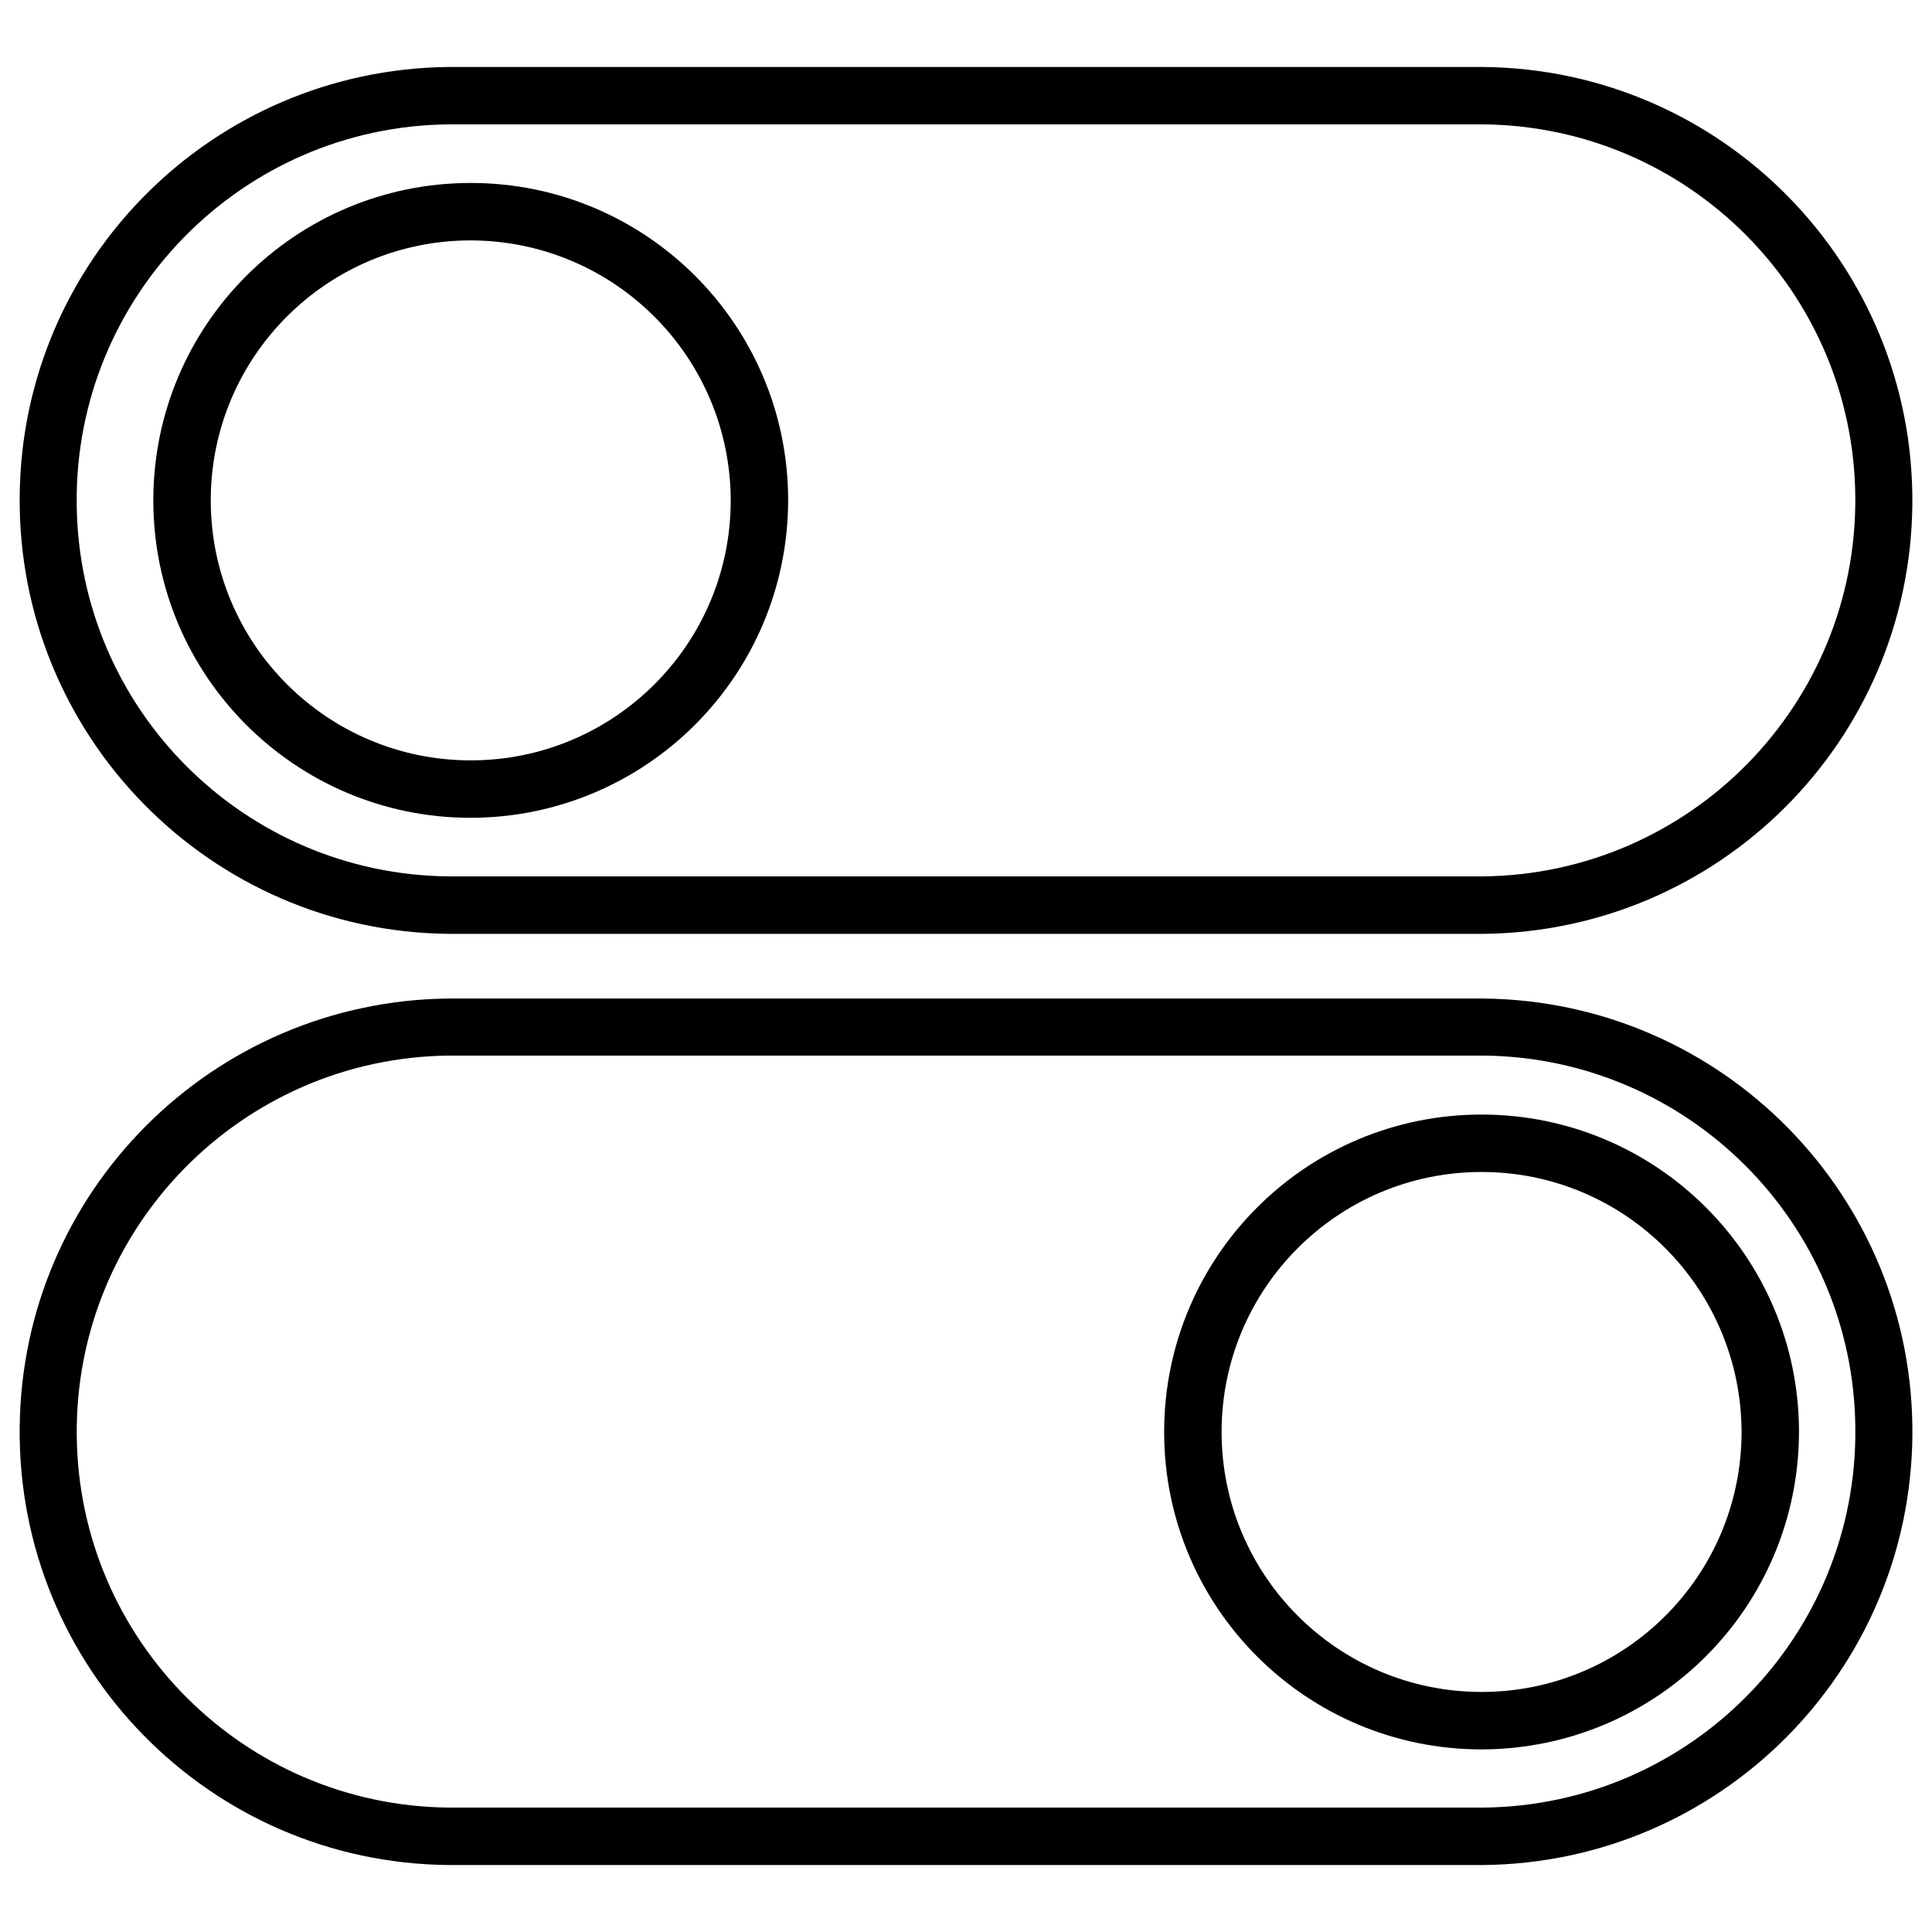 <?xml version="1.0" encoding="UTF-8"?>
<!-- Uploaded to: SVG Repo, www.svgrepo.com, Generator: SVG Repo Mixer Tools -->
<svg fill="#000000" width="800px" height="800px" version="1.1" viewBox="144 144 512 512" xmlns="http://www.w3.org/2000/svg">
 <g>
  <path d="m262.96 391.48h274.08c62.609-0.609 113.14-51.141 113.75-113.75 0.605-63.523-50.332-115.38-113.75-115.98h-274.07c-62.609 0.609-113.24 51.141-113.75 113.75-0.609 63.422 50.328 115.38 113.75 115.98zm0-214.52h274.08c54.289 0.508 98.125 44.344 98.633 98.633 0.508 54.996-43.633 100.05-98.633 100.66h-274.08c-54.289-0.508-98.125-44.344-98.633-98.633-0.609-54.996 43.633-100.15 98.633-100.66z"/>
  <path d="m268.75 360.73c46.473-0.102 84.02-37.645 84.121-84.121 0-46.473-37.645-84.121-84.121-84.121-46.473 0-84.121 37.645-84.121 84.121 0 46.473 37.645 84.121 84.121 84.121zm0-153.02c38.051 0.102 68.797 30.848 68.898 68.898 0 38.051-30.848 68.898-68.898 68.898-38.051 0-68.898-30.848-68.898-68.898-0.004-38.051 30.844-68.898 68.898-68.898z"/>
  <path d="m537.04 408.62h-274.07c-62.609 0.609-113.24 51.141-113.75 113.75-0.609 63.422 50.332 115.38 113.75 115.88h274.08c62.609-0.609 113.14-51.141 113.75-113.75 0.605-63.422-50.332-115.27-113.75-115.88zm0 214.41h-274.07c-54.289-0.508-98.125-44.344-98.633-98.633-0.508-54.996 43.633-100.05 98.633-100.66h274.08c54.289 0.508 98.125 44.344 98.633 98.633 0.605 55.098-43.637 100.15-98.637 100.66z"/>
  <path d="m536.63 439.37c-46.473 0-84.121 37.645-84.121 84.121 0 46.473 37.645 84.121 84.121 84.121 46.473-0.102 84.02-37.645 84.121-84.121 0-46.477-37.645-84.121-84.121-84.121zm68.902 84.117c0 38.051-30.848 68.898-68.898 68.898-38.051 0-68.898-30.848-68.898-68.898s30.848-68.898 68.898-68.898c38.051 0 68.797 30.848 68.898 68.898z"/>
 </g>
</svg>